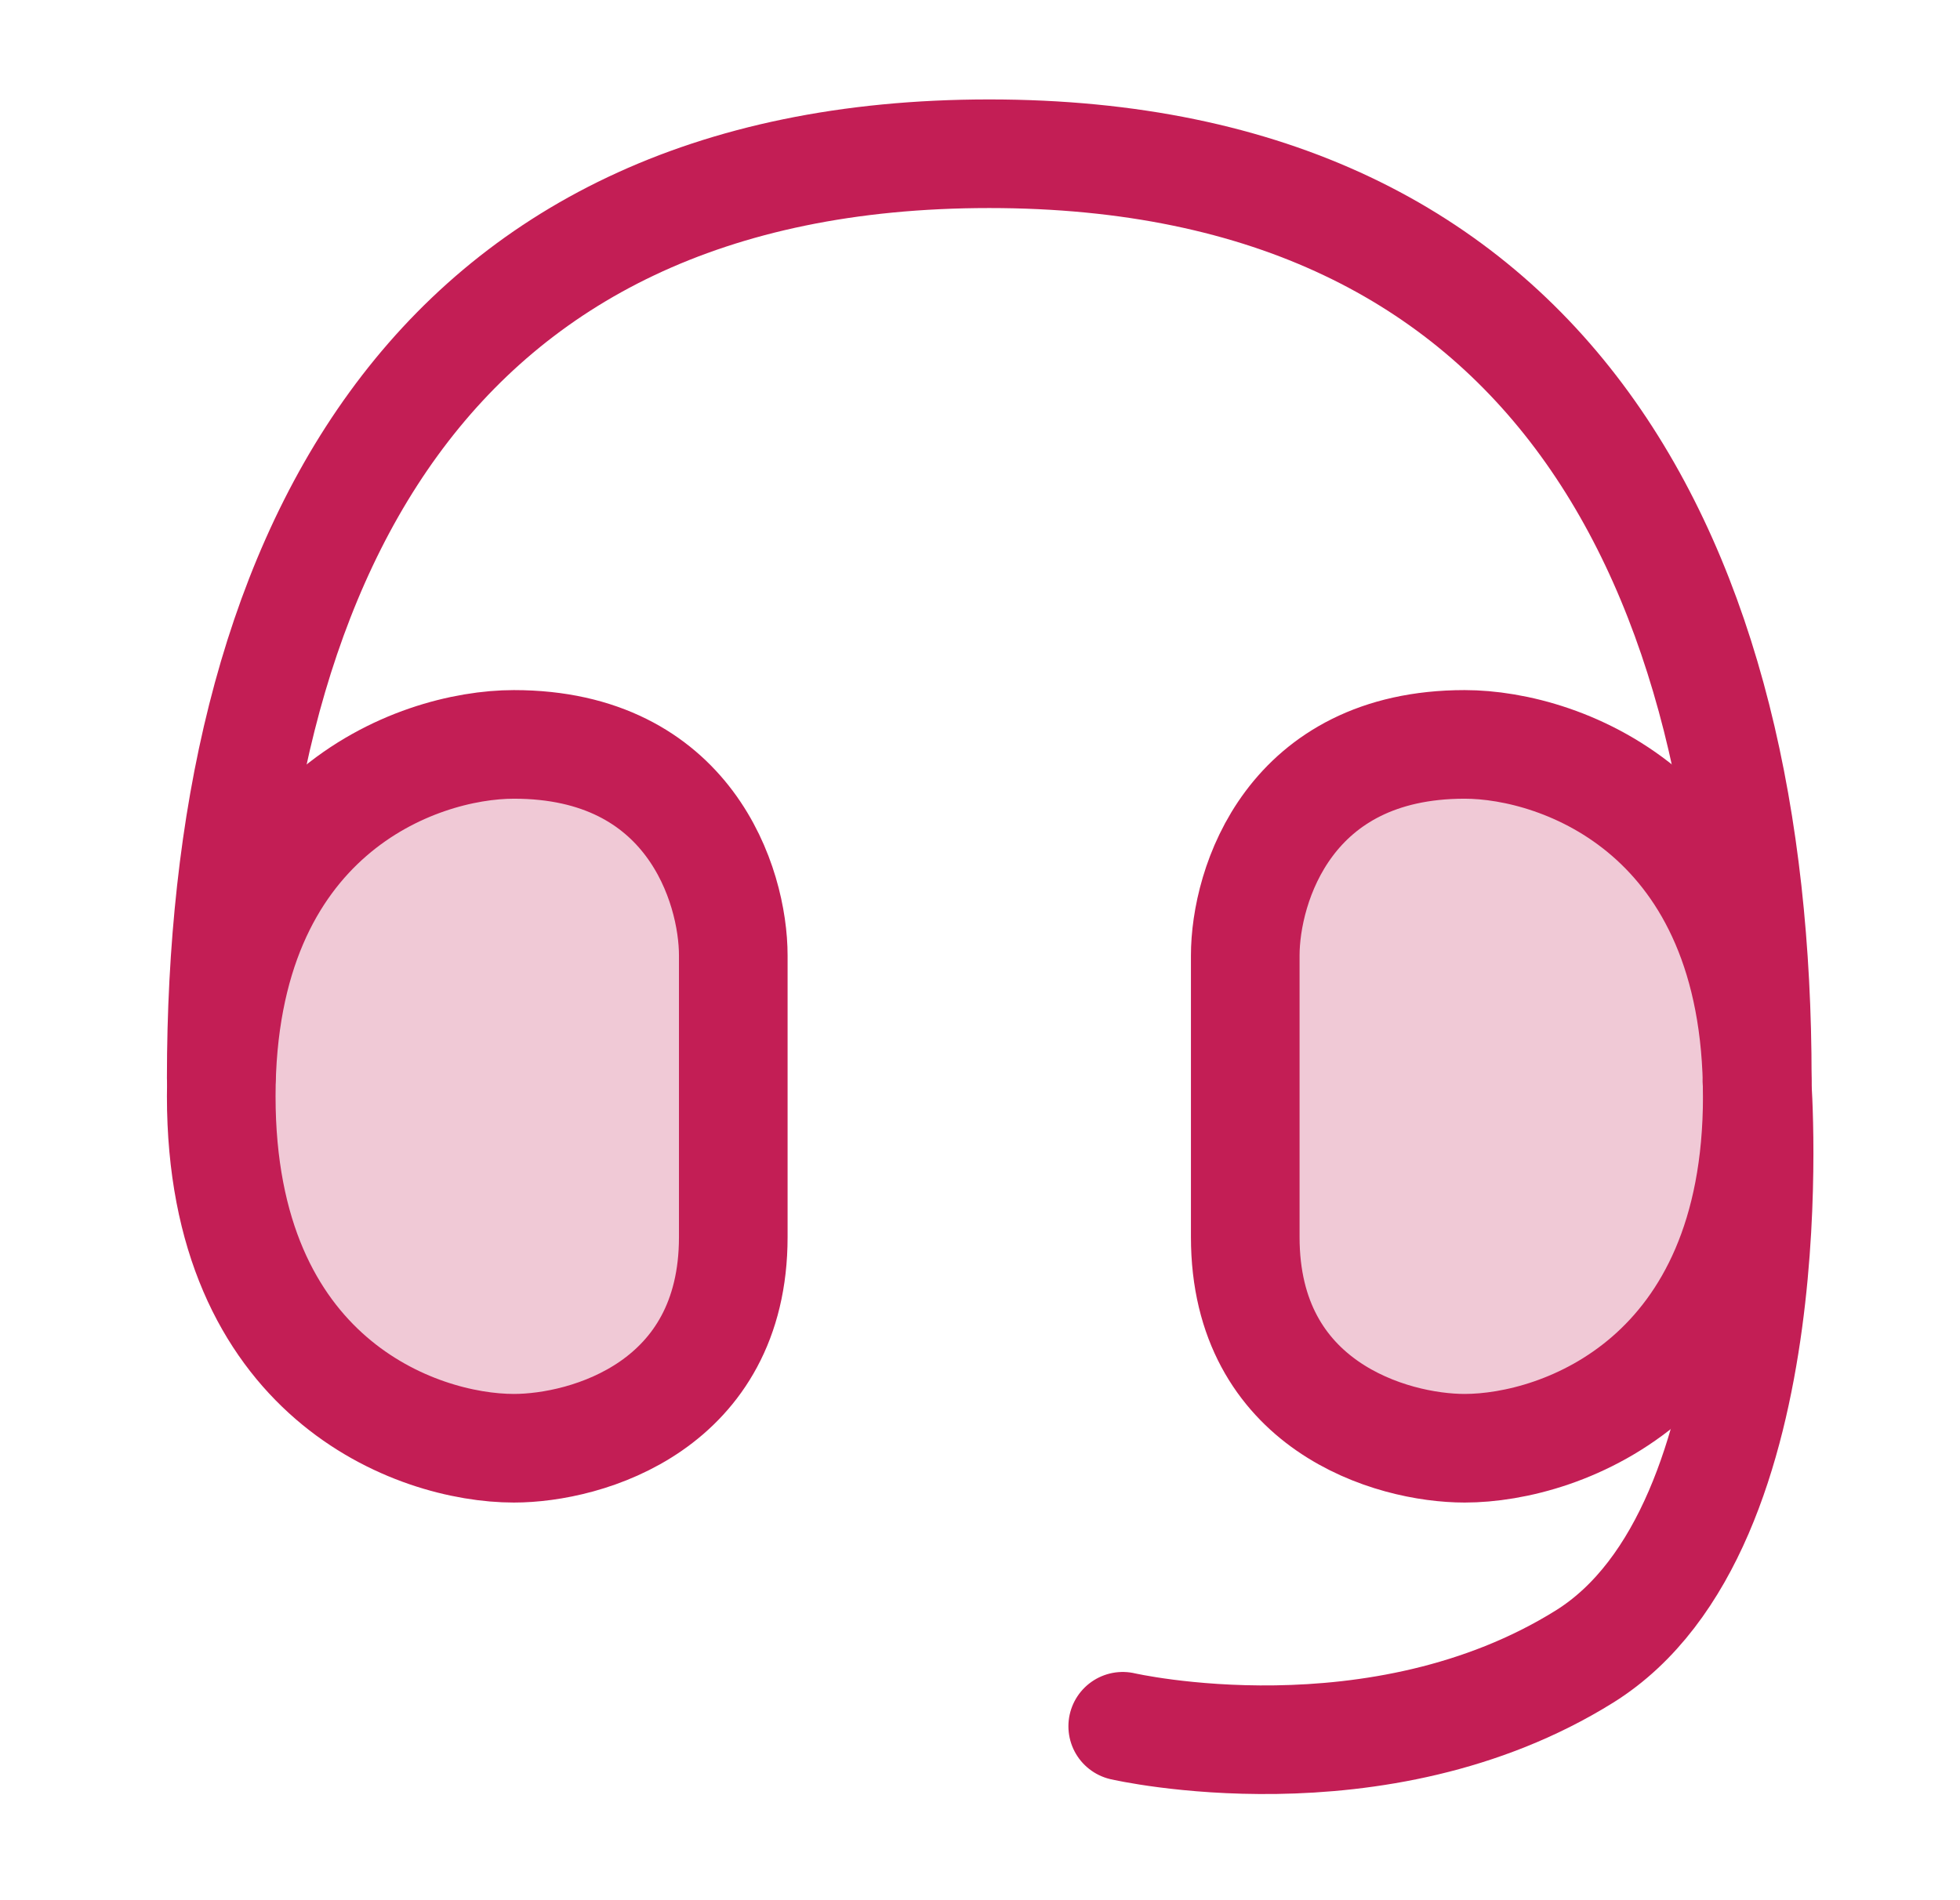 <svg xmlns="http://www.w3.org/2000/svg" width="33" height="32" viewBox="0 0 33 32"><path fill="none" stroke="#c31e55" stroke-linejoin="round" stroke-linecap="round" stroke-miterlimit="4" stroke-width="1.829" d="M3.725 18.155c0-8.62 3.424-15.566 12.931-15.566 9.489 0 12.931 6.946 12.931 15.566"></path><path fill="#c31e55" opacity="0.24" d="M3.725 18.463c0-4.741 3.284-5.927 4.927-5.927 2.955 0 3.694 2.371 3.694 3.556v4.741c0 2.845-2.463 3.556-3.694 3.556-1.642 0-4.927-1.185-4.927-5.927z"></path><path fill="#c31e55" opacity="0.24" d="M29.587 18.463c0-4.741-3.284-5.927-4.927-5.927-2.955 0-3.694 2.371-3.694 3.556v4.741c0 2.845 2.463 3.556 3.694 3.556 1.642 0 4.927-1.185 4.927-5.927z"></path><path fill="none" stroke="#c31e55" stroke-linejoin="round" stroke-linecap="round" stroke-miterlimit="4" stroke-width="1.829" d="M3.725 18.463c0-4.741 3.284-5.927 4.927-5.927 2.955 0 3.694 2.371 3.694 3.556v4.741c0 2.845-2.463 3.556-3.694 3.556-1.642 0-4.927-1.185-4.927-5.927z"></path><path fill="none" stroke="#c31e55" stroke-linejoin="round" stroke-linecap="round" stroke-miterlimit="4" stroke-width="1.829" d="M29.587 18.463c0-4.741-3.284-5.927-4.927-5.927-2.955 0-3.694 2.371-3.694 3.556v4.741c0 2.845 2.463 3.556 3.694 3.556 1.642 0 4.927-1.185 4.927-5.927z"></path><path fill="none" stroke="#c31e55" stroke-linejoin="round" stroke-linecap="round" stroke-miterlimit="4" stroke-width="1.829" d="M29.582 18.22c0 0 0.575 7.506-2.903 9.676-3.478 2.168-7.776 1.175-7.776 1.175"></path></svg>